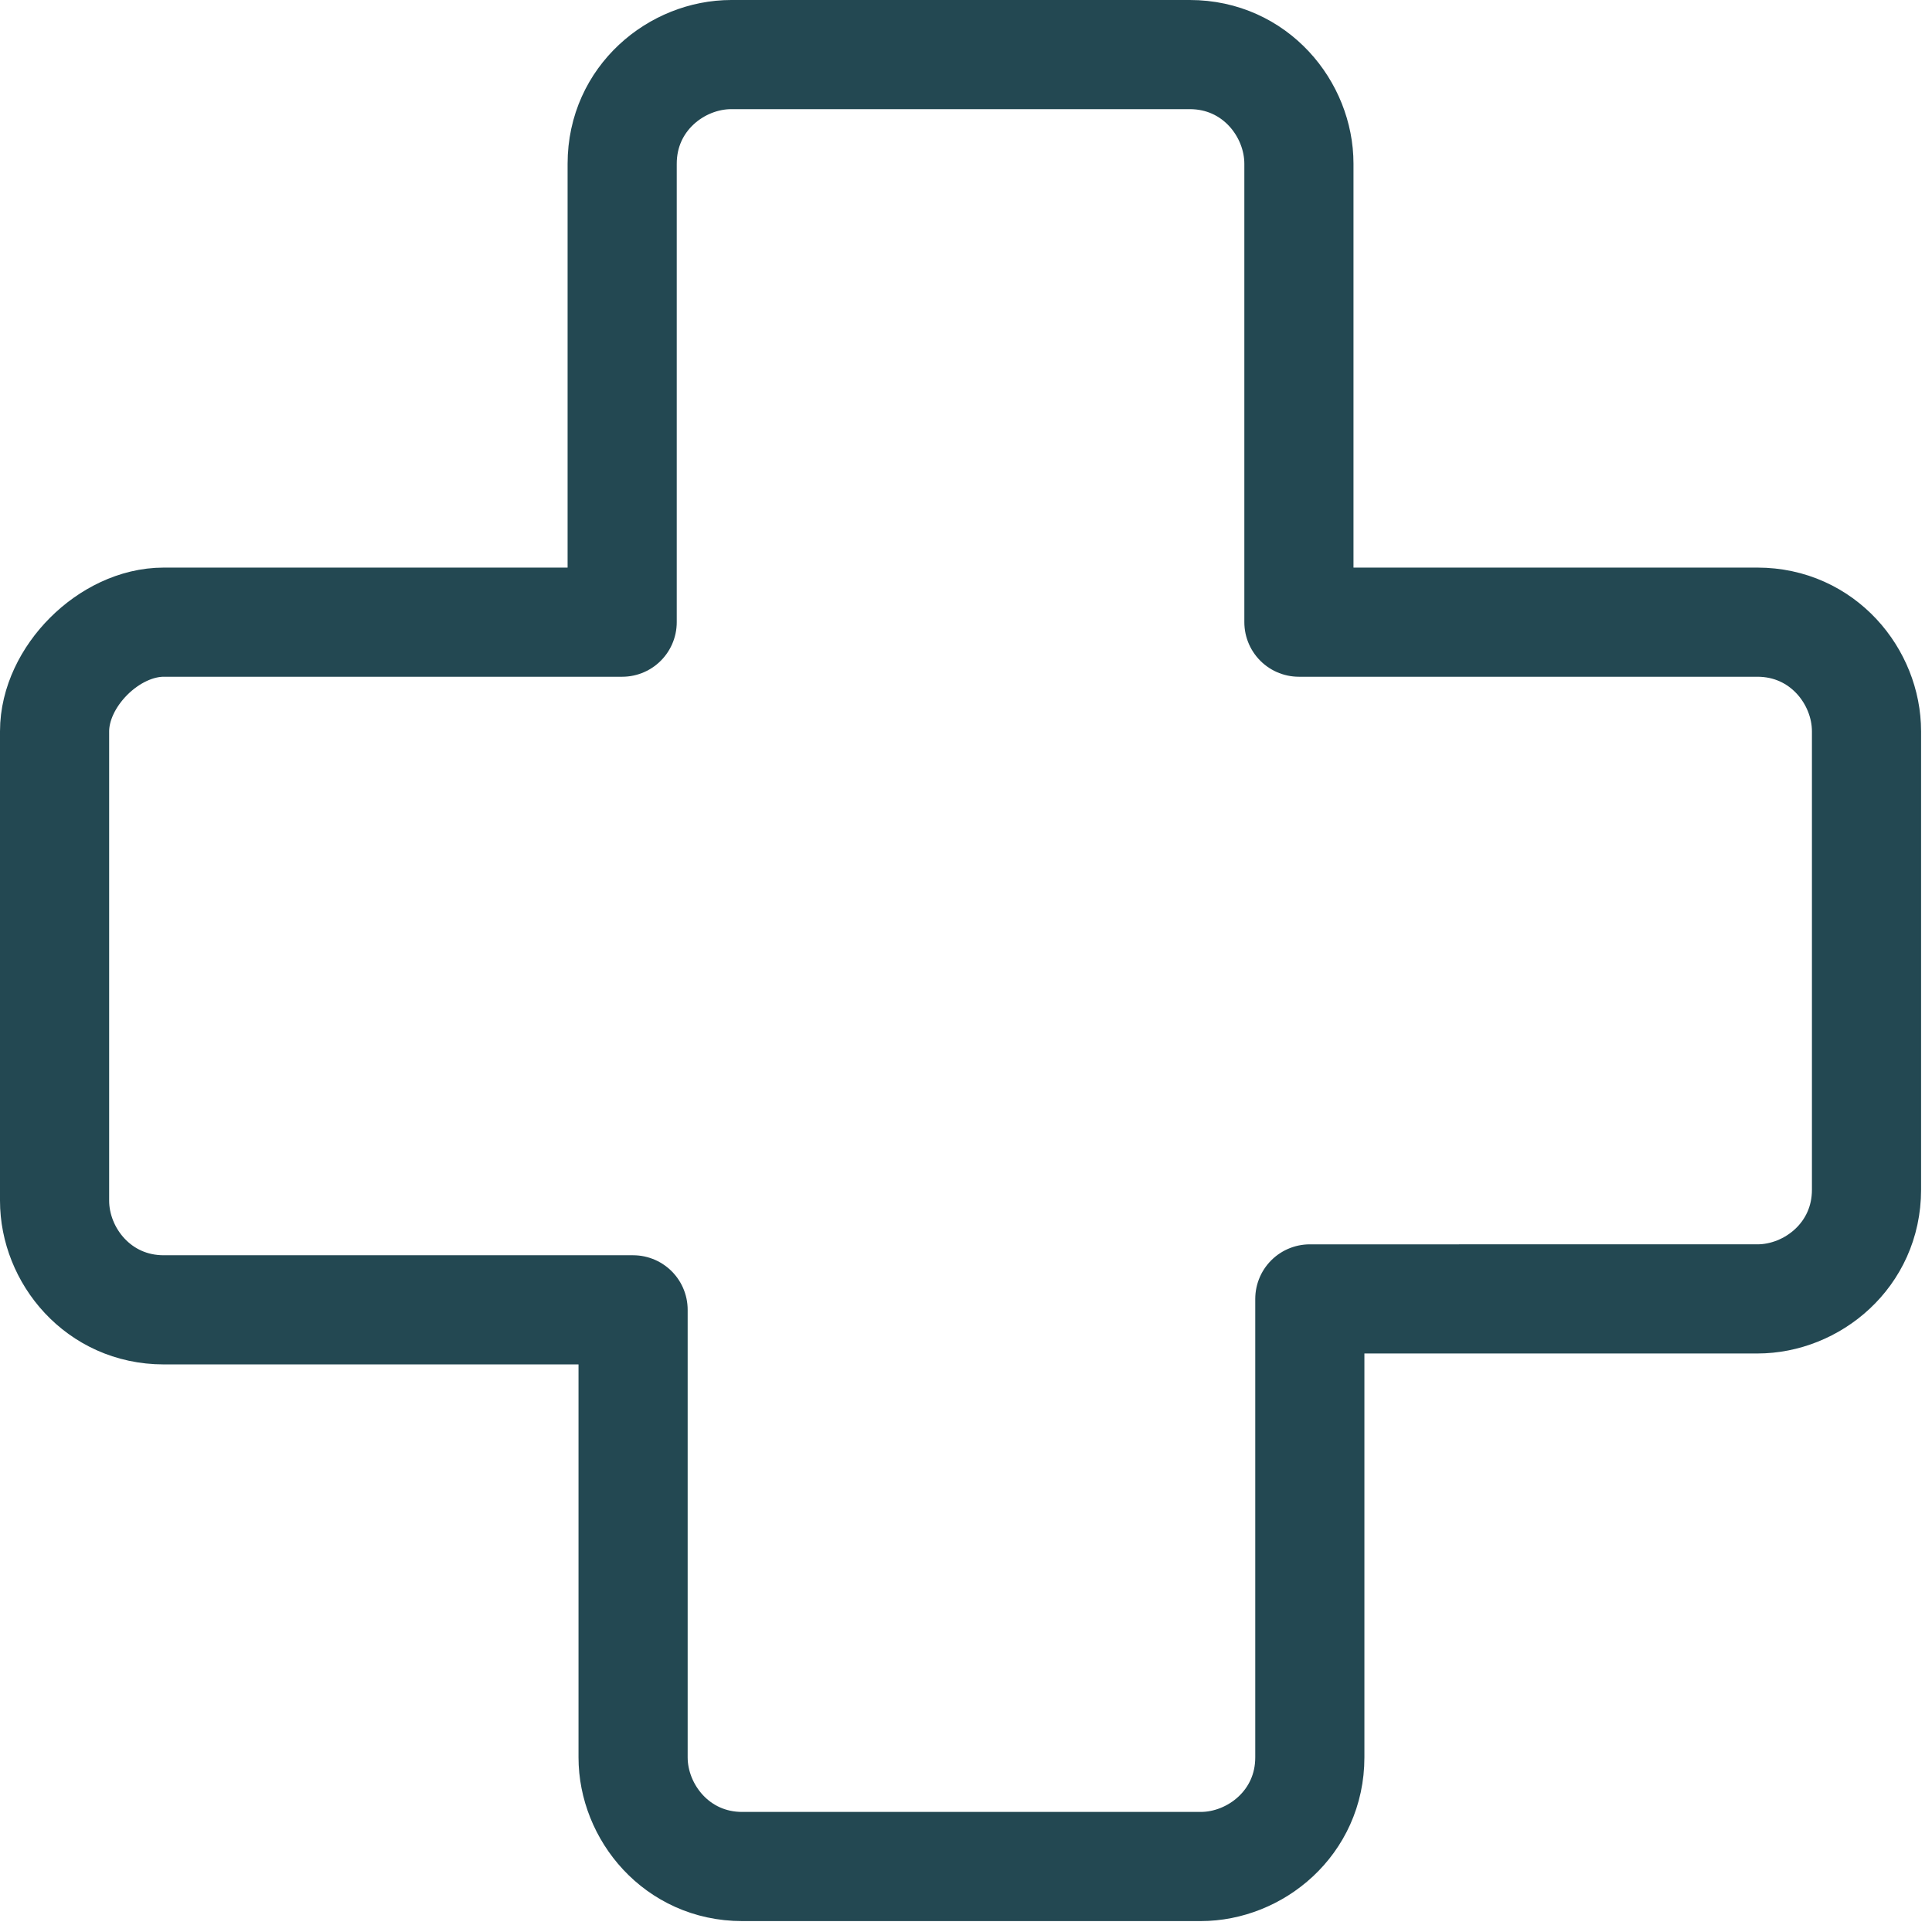 <?xml version="1.0" encoding="utf-8"?>
<!-- Generator: Adobe Illustrator 28.2.0, SVG Export Plug-In . SVG Version: 6.00 Build 0)  -->
<svg version="1.1" id="Layer_2_00000003816827261178431760000016145593245355735207_"
	 xmlns="http://www.w3.org/2000/svg" xmlns:xlink="http://www.w3.org/1999/xlink" x="0px" y="0px" viewBox="0 0 17.7 17.7"
	 style="enable-background:new 0 0 17.7 17.7;" xml:space="preserve">
<style type="text/css">
	.st0{fill:none;stroke:#234852;stroke-linecap:round;stroke-linejoin:round;}
</style>
<g id="website_icons">
	<path class="st0" d="M1.5,5.7h4.2V1.5c0-0.6,0.5-1,1-1h4.2c0.6,0,1,0.5,1,1v4.2h4.2c0.6,0,1,0.5,1,1v4.2c0,0.6-0.5,1-1,1H12v4.2
		c0,0.6-0.5,1-1,1H6.8c-0.6,0-1-0.5-1-1V12H1.5c-0.6,0-1-0.5-1-1V6.7C0.5,6.2,1,5.7,1.5,5.7C1.5,5.7,1.5,5.7,1.5,5.7z"/>
</g>
</svg>
